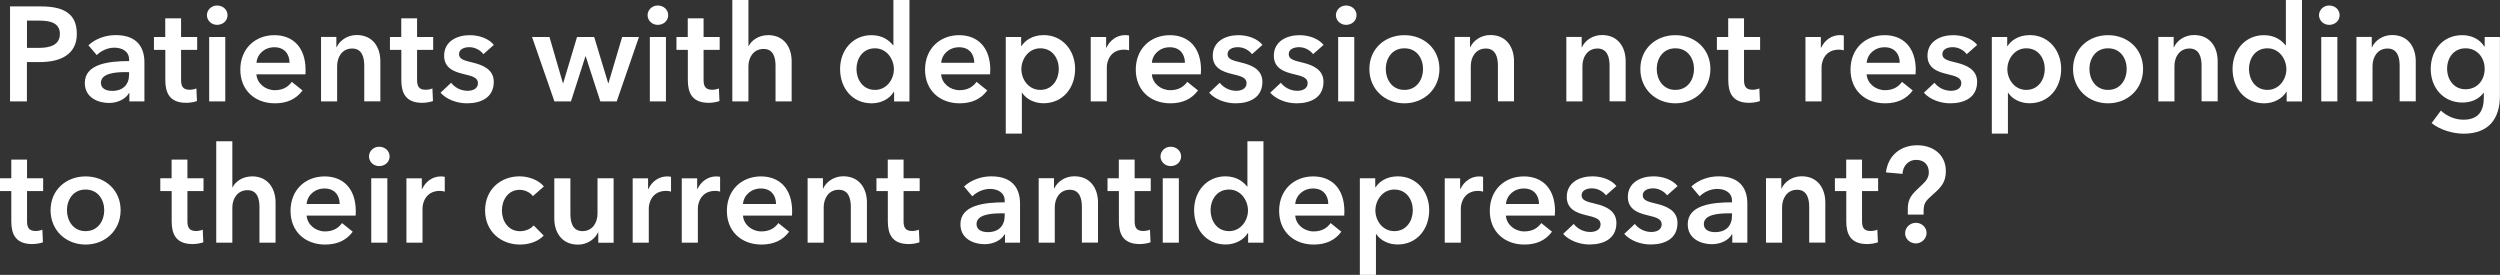 <svg id="Layer_2" xmlns="http://www.w3.org/2000/svg" xmlns:xlink="http://www.w3.org/1999/xlink" viewBox="0 0 354.01 38.92" width="100%" height="100%" preserveAspectRatio="none"><rect x="0" y="0" width="354.01" height="38.92" fill="#333333" stroke="none"/><defs><style> .cls-1 { fill: none; } .cls-2 { fill: #fff; } .cls-3 { clip-path: url(#clippath); } </style><clipPath id="clippath"><rect class="cls-1" width="354.01" height="38.92"/></clipPath></defs><g id="Layer_1-2"><g class="cls-3"><path class="cls-2" d="M269.77,33.03c0,.82.72,1.44,1.52,1.44s1.52-.66,1.52-1.48-.7-1.44-1.52-1.44-1.52.66-1.52,1.48M272.39,30.39v-.49c0-1.1.27-1.43,1.25-2.3,1.18-1.03,1.9-1.75,1.9-3.36,0-2.39-1.86-3.67-4.05-3.67-2.34,0-4.14,1.42-4.43,3.84l2.34.21c.04-1.03.76-1.98,1.94-1.98s1.79.76,1.79,1.75c0,.76-.4,1.25-.87,1.69l-.86.82c-.95.91-1.25,1.56-1.25,2.77v.72h2.24ZM261.44,27.07v4.26c0,1.75.55,3.23,2.96,3.23.51,0,1.12-.1,1.52-.25l-.08-1.79c-.27.13-.66.19-.97.19-1.01,0-1.2-.59-1.2-1.41v-4.24h2.28v-1.82h-2.28v-2.64h-2.24v2.64h-1.6v1.82h1.6ZM250.07,34.36h2.28v-5.02c0-1.22.68-2.47,2.13-2.47s1.71,1.35,1.71,2.43v5.05h2.28v-5.7c0-1.86-.99-3.69-3.36-3.69-1.35,0-2.43.82-2.83,1.73h-.04v-1.46h-2.17v9.12ZM245.26,30.53c0,1.44-.84,2.34-2.39,2.34-.78,0-1.6-.27-1.6-1.14,0-1.35,2.03-1.52,3.48-1.52h.51v.32ZM245.3,34.36h2.13v-5.55c0-1.82-.8-3.84-4.07-3.84-1.39,0-2.83.49-3.86,1.44l1.18,1.39c.59-.59,1.52-1.05,2.49-1.05,1.14,0,2.09.55,2.09,1.67v.23c-2.85,0-6.27.38-6.27,3.1,0,2.13,1.96,2.83,3.42,2.83,1.29,0,2.38-.59,2.83-1.39h.06v1.16ZM237.56,26.36c-.74-.93-2.11-1.39-3.42-1.39-1.8,0-3.63.87-3.63,2.91,0,1.71,1.35,2.26,2.7,2.58,1.39.32,2.09.55,2.09,1.31,0,.82-.8,1.08-1.46,1.08-.99,0-1.84-.49-2.34-1.14l-1.5,1.41c.87.97,2.34,1.5,3.74,1.5,2,0,3.8-.82,3.8-3.04,0-1.79-1.6-2.39-2.94-2.72-1.27-.3-1.98-.49-1.98-1.2s.74-.99,1.46-.99c.84,0,1.6.46,1.99.99l1.48-1.31ZM228.91,26.36c-.74-.93-2.11-1.39-3.42-1.39-1.81,0-3.63.87-3.63,2.91,0,1.71,1.35,2.26,2.7,2.58,1.39.32,2.09.55,2.09,1.31,0,.82-.8,1.08-1.46,1.08-.99,0-1.84-.49-2.34-1.14l-1.5,1.41c.87.97,2.34,1.5,3.74,1.5,1.99,0,3.8-.82,3.8-3.04,0-1.79-1.6-2.39-2.95-2.72-1.27-.3-1.98-.49-1.98-1.2s.74-.99,1.46-.99c.84,0,1.6.46,1.99.99l1.48-1.31ZM220.2,29.92c0-3.29-1.86-4.94-4.41-4.94-2.76,0-4.83,1.94-4.83,4.88s2.09,4.77,4.9,4.77c1.73,0,3.02-.61,3.91-1.82l-1.52-1.22c-.51.72-1.27,1.18-2.41,1.18-1.33,0-2.51-.95-2.6-2.24h6.93c.02-.21.02-.4.02-.61M213.25,28.89c.1-1.27,1.18-2.2,2.53-2.2,1.48,0,2.15,1.03,2.15,2.2h-4.67ZM204.58,34.36h2.28v-4.88c0-.66.4-2.45,2.45-2.45.21,0,.4.02.7.1v-2.09c-.15-.04-.38-.06-.55-.06-1.2,0-2.17.74-2.66,1.79h-.04v-1.52h-2.18v9.12ZM200.06,29.77c0,1.43-.85,2.96-2.62,2.96-1.67,0-2.68-1.5-2.68-2.93s1.01-2.96,2.68-2.96c1.77,0,2.62,1.5,2.62,2.93M192.56,25.24v13.68h2.28v-5.78h.04c.59.91,1.75,1.48,3.02,1.48,2.77,0,4.48-2.2,4.48-4.86s-1.82-4.79-4.43-4.79c-1.67,0-2.7.82-3.15,1.54h-.06v-1.27h-2.18ZM190.37,29.92c0-3.29-1.86-4.94-4.41-4.94-2.76,0-4.83,1.94-4.83,4.88s2.09,4.77,4.9,4.77c1.73,0,3.02-.61,3.91-1.82l-1.52-1.22c-.51.72-1.27,1.18-2.41,1.18-1.33,0-2.51-.95-2.6-2.24h6.94c.02-.21.02-.4.02-.61M183.41,28.89c.1-1.27,1.18-2.2,2.53-2.2,1.48,0,2.15,1.03,2.15,2.2h-4.67ZM171.42,29.77c0-1.43.85-2.93,2.62-2.93,1.67,0,2.68,1.54,2.68,2.96s-1.01,2.93-2.68,2.93c-1.77,0-2.62-1.54-2.62-2.96M178.92,20h-2.28v6.4h-.06c-.47-.59-1.39-1.43-3.06-1.43-2.6,0-4.43,2.09-4.43,4.79s1.71,4.86,4.48,4.86c1.27,0,2.51-.59,3.13-1.63h.04v1.37h2.17v-14.36ZM164.33,22.15c0,.72.61,1.37,1.44,1.37s1.48-.59,1.48-1.37-.65-1.37-1.48-1.37-1.44.65-1.44,1.37M164.65,34.36h2.28v-9.12h-2.28v9.12ZM158.44,27.07v4.26c0,1.75.55,3.23,2.96,3.23.51,0,1.12-.1,1.52-.25l-.08-1.79c-.27.13-.66.19-.97.19-1.01,0-1.2-.59-1.2-1.41v-4.24h2.28v-1.82h-2.28v-2.64h-2.24v2.64h-1.6v1.82h1.6ZM147.08,34.36h2.28v-5.02c0-1.22.68-2.47,2.13-2.47s1.71,1.35,1.71,2.43v5.05h2.28v-5.7c0-1.86-.99-3.69-3.36-3.69-1.35,0-2.43.82-2.83,1.73h-.04v-1.46h-2.17v9.12ZM142.27,30.53c0,1.44-.84,2.34-2.39,2.34-.78,0-1.6-.27-1.6-1.14,0-1.35,2.03-1.52,3.48-1.52h.51v.32ZM142.31,34.36h2.13v-5.55c0-1.82-.8-3.84-4.07-3.84-1.39,0-2.83.49-3.86,1.44l1.18,1.39c.59-.59,1.52-1.05,2.49-1.05,1.14,0,2.09.55,2.09,1.67v.23c-2.85,0-6.27.38-6.27,3.1,0,2.13,1.96,2.83,3.42,2.83,1.29,0,2.38-.59,2.83-1.39h.06v1.16ZM125.72,27.07v4.26c0,1.75.55,3.23,2.96,3.23.51,0,1.12-.1,1.52-.25l-.08-1.79c-.27.13-.66.19-.97.19-1.01,0-1.2-.59-1.2-1.41v-4.24h2.28v-1.82h-2.28v-2.64h-2.24v2.64h-1.6v1.82h1.6ZM114.36,34.36h2.28v-5.02c0-1.22.68-2.47,2.13-2.47s1.71,1.35,1.71,2.43v5.05h2.28v-5.7c0-1.86-.99-3.69-3.36-3.69-1.35,0-2.43.82-2.83,1.73h-.04v-1.46h-2.17v9.12ZM112.17,29.92c0-3.29-1.86-4.94-4.41-4.94-2.76,0-4.83,1.94-4.83,4.88s2.09,4.77,4.9,4.77c1.73,0,3.02-.61,3.91-1.82l-1.52-1.22c-.51.72-1.27,1.18-2.41,1.18-1.33,0-2.51-.95-2.6-2.24h6.94c.02-.21.02-.4.02-.61M105.21,28.89c.1-1.27,1.18-2.2,2.53-2.2,1.48,0,2.15,1.03,2.15,2.2h-4.67ZM96.54,34.36h2.28v-4.88c0-.66.4-2.45,2.45-2.45.21,0,.4.02.7.1v-2.09c-.15-.04-.38-.06-.55-.06-1.2,0-2.17.74-2.66,1.79h-.04v-1.52h-2.18v9.12ZM89.59,34.36h2.28v-4.88c0-.66.4-2.45,2.45-2.45.21,0,.4.02.7.1v-2.09c-.15-.04-.38-.06-.55-.06-1.2,0-2.17.74-2.66,1.79h-.04v-1.52h-2.18v9.12ZM86.89,25.24h-2.28v5.02c0,1.22-.68,2.47-2.13,2.47s-1.71-1.35-1.71-2.43v-5.05h-2.28v5.7c0,1.86.99,3.69,3.36,3.69,1.35,0,2.43-.82,2.83-1.73h.04v1.46h2.17v-9.12ZM77.01,26.4c-.72-.89-2.11-1.43-3.44-1.43-2.68,0-4.88,1.86-4.88,4.83s2.24,4.83,4.94,4.83c1.35,0,2.6-.46,3.36-1.27l-1.42-1.44c-.44.53-1.22.82-1.92.82-1.73,0-2.58-1.5-2.58-2.93s.84-2.93,2.51-2.93c.74,0,1.52.38,1.88.89l1.56-1.37ZM57.55,34.36h2.28v-4.88c0-.66.4-2.45,2.45-2.45.21,0,.4.02.7.1v-2.09c-.15-.04-.38-.06-.55-.06-1.2,0-2.17.74-2.66,1.79h-.04v-1.52h-2.18v9.12ZM52.25,22.15c0,.72.61,1.37,1.44,1.37s1.48-.59,1.48-1.37-.65-1.37-1.48-1.37-1.44.65-1.44,1.37M52.57,34.36h2.28v-9.12h-2.28v9.12ZM50.38,29.92c0-3.29-1.86-4.94-4.41-4.94-2.76,0-4.83,1.94-4.83,4.88s2.09,4.77,4.9,4.77c1.73,0,3.02-.61,3.91-1.82l-1.52-1.22c-.51.72-1.27,1.18-2.41,1.18-1.33,0-2.51-.95-2.6-2.24h6.94c.02-.21.02-.4.02-.61M43.42,28.89c.1-1.27,1.18-2.2,2.53-2.2,1.48,0,2.15,1.03,2.15,2.2h-4.67ZM35.66,24.98c-1.35,0-2.36.78-2.72,1.54h-.04v-6.52h-2.28v14.36h2.28v-4.98c0-1.22.7-2.45,2.15-2.45s1.69,1.33,1.69,2.41v5.02h2.28v-5.7c0-1.86-.99-3.69-3.36-3.69M24.31,27.07v4.26c0,1.75.55,3.23,2.96,3.23.51,0,1.12-.1,1.52-.25l-.08-1.79c-.27.13-.66.19-.97.19-1.01,0-1.2-.59-1.2-1.41v-4.24h2.28v-1.82h-2.28v-2.64h-2.24v2.64h-1.6v1.82h1.6ZM9.48,29.77c0-1.43.84-2.93,2.64-2.93s2.64,1.5,2.64,2.93-.84,2.96-2.64,2.96-2.64-1.54-2.64-2.96M7.16,29.77c0,2.87,2.2,4.86,4.96,4.86s4.96-1.99,4.96-4.86-2.2-4.79-4.96-4.79-4.96,1.92-4.96,4.79M1.6,27.07v4.26c0,1.75.55,3.23,2.96,3.23.51,0,1.12-.1,1.52-.25l-.08-1.79c-.27.13-.66.19-.97.19-1.01,0-1.2-.59-1.2-1.41v-4.24h2.28v-1.82h-2.28v-2.64H1.6v2.64H0v1.82h1.6Z"/><path class="cls-2" d="M349.14,6.84c1.65,0,2.7,1.33,2.7,2.91s-1.03,2.89-2.72,2.89-2.6-1.44-2.6-2.89c0-1.61.97-2.91,2.62-2.91M351.84,5.24v1.37h-.04c-.67-1.1-1.86-1.63-3.14-1.63-2.76,0-4.46,2.15-4.46,4.79s1.77,4.75,4.5,4.75c1.25,0,2.32-.48,2.98-1.37h.04v.66c0,1.81-.68,3.14-2.89,3.14-1.14,0-2.32-.46-3.19-1.29l-1.31,1.77c1.18.97,3.04,1.5,4.52,1.5,3.55,0,5.15-2.09,5.15-5.38V5.24h-2.17ZM333.68,14.36h2.28v-5.02c0-1.22.68-2.47,2.13-2.47s1.71,1.35,1.71,2.43v5.05h2.28v-5.7c0-1.86-.99-3.69-3.36-3.69-1.35,0-2.43.82-2.83,1.73h-.04v-1.46h-2.17v9.12ZM328.38,2.15c0,.72.61,1.37,1.44,1.37s1.48-.59,1.48-1.37-.65-1.37-1.48-1.37-1.44.65-1.44,1.37M328.7,14.36h2.28V5.24h-2.28v9.12ZM318.46,9.77c0-1.43.85-2.93,2.62-2.93,1.67,0,2.68,1.54,2.68,2.96s-1.01,2.93-2.68,2.93c-1.77,0-2.62-1.54-2.62-2.96M325.97,0h-2.28v6.4h-.06c-.48-.59-1.39-1.42-3.06-1.42-2.6,0-4.43,2.09-4.43,4.79s1.71,4.86,4.48,4.86c1.27,0,2.51-.59,3.14-1.63h.04v1.37h2.17V0ZM305.63,14.36h2.28v-5.02c0-1.22.68-2.47,2.13-2.47s1.71,1.35,1.71,2.43v5.05h2.28v-5.7c0-1.86-.99-3.69-3.36-3.69-1.35,0-2.43.82-2.83,1.73h-.04v-1.46h-2.17v9.12ZM295.87,9.77c0-1.43.84-2.93,2.64-2.93s2.64,1.5,2.64,2.93-.84,2.96-2.64,2.96-2.64-1.54-2.64-2.96M293.55,9.77c0,2.87,2.2,4.86,4.96,4.86s4.96-2,4.96-4.86-2.2-4.79-4.96-4.79-4.96,1.92-4.96,4.79M289.55,9.77c0,1.42-.86,2.96-2.62,2.96-1.67,0-2.68-1.5-2.68-2.93s1.01-2.96,2.68-2.96c1.77,0,2.62,1.5,2.62,2.93M282.05,5.24v13.68h2.28v-5.78h.04c.59.91,1.75,1.48,3.02,1.48,2.77,0,4.48-2.2,4.48-4.86s-1.82-4.79-4.43-4.79c-1.67,0-2.7.82-3.15,1.54h-.06v-1.27h-2.18ZM279.99,6.37c-.74-.93-2.11-1.39-3.42-1.39-1.8,0-3.63.87-3.63,2.91,0,1.71,1.35,2.26,2.7,2.58,1.39.32,2.09.55,2.09,1.31,0,.82-.8,1.08-1.46,1.08-.99,0-1.84-.49-2.34-1.14l-1.5,1.41c.87.97,2.34,1.5,3.74,1.5,1.99,0,3.8-.82,3.8-3.04,0-1.79-1.6-2.39-2.94-2.72-1.27-.3-1.98-.49-1.98-1.2s.74-.99,1.46-.99c.84,0,1.6.46,1.99.99l1.48-1.31ZM271.28,9.92c0-3.29-1.86-4.94-4.41-4.94-2.76,0-4.83,1.94-4.83,4.88s2.09,4.77,4.9,4.77c1.73,0,3.02-.61,3.91-1.82l-1.52-1.22c-.51.72-1.27,1.18-2.41,1.18-1.33,0-2.51-.95-2.6-2.24h6.93c.02-.21.02-.4.02-.61M264.33,8.89c.1-1.27,1.18-2.2,2.53-2.2,1.48,0,2.15,1.03,2.15,2.2h-4.67ZM255.66,14.36h2.28v-4.88c0-.67.4-2.45,2.45-2.45.21,0,.4.02.7.09v-2.09c-.15-.04-.38-.06-.55-.06-1.2,0-2.17.74-2.66,1.79h-.04v-1.52h-2.18v9.12ZM244.73,7.07v4.26c0,1.75.55,3.23,2.96,3.23.51,0,1.12-.1,1.52-.25l-.08-1.79c-.27.13-.66.19-.97.19-1.01,0-1.2-.59-1.2-1.41v-4.24h2.28v-1.82h-2.28v-2.64h-2.24v2.64h-1.6v1.82h1.6ZM234.6,9.77c0-1.43.84-2.93,2.64-2.93s2.64,1.5,2.64,2.93-.84,2.96-2.64,2.96-2.64-1.54-2.64-2.96M232.28,9.77c0,2.87,2.2,4.86,4.96,4.86s4.96-2,4.96-4.86-2.2-4.79-4.96-4.79-4.96,1.92-4.96,4.79M221.8,14.36h2.28v-5.02c0-1.22.68-2.47,2.13-2.47s1.71,1.35,1.71,2.43v5.05h2.28v-5.7c0-1.86-.99-3.69-3.36-3.69-1.35,0-2.43.82-2.83,1.73h-.04v-1.46h-2.17v9.12ZM205.99,14.36h2.28v-5.02c0-1.22.68-2.47,2.13-2.47s1.71,1.35,1.71,2.43v5.05h2.28v-5.7c0-1.86-.99-3.69-3.36-3.69-1.35,0-2.43.82-2.83,1.73h-.04v-1.46h-2.17v9.12ZM196.23,9.77c0-1.43.84-2.93,2.64-2.93s2.64,1.5,2.64,2.93-.84,2.96-2.64,2.96-2.64-1.54-2.64-2.96M193.91,9.77c0,2.87,2.2,4.86,4.96,4.86s4.96-2,4.96-4.86-2.2-4.79-4.96-4.79-4.96,1.92-4.96,4.79M189.17,2.15c0,.72.61,1.37,1.44,1.37s1.48-.59,1.48-1.37-.65-1.37-1.48-1.37-1.44.65-1.44,1.37M189.49,14.36h2.28V5.24h-2.28v9.12ZM187.43,6.37c-.74-.93-2.11-1.39-3.42-1.39-1.8,0-3.63.87-3.63,2.91,0,1.71,1.35,2.26,2.7,2.58,1.39.32,2.09.55,2.09,1.31,0,.82-.8,1.08-1.46,1.08-.99,0-1.84-.49-2.34-1.14l-1.5,1.41c.87.97,2.34,1.5,3.74,1.5,1.99,0,3.8-.82,3.8-3.04,0-1.79-1.6-2.39-2.94-2.72-1.27-.3-1.98-.49-1.98-1.2s.74-.99,1.46-.99c.84,0,1.6.46,1.99.99l1.48-1.31ZM178.78,6.37c-.74-.93-2.11-1.39-3.42-1.39-1.8,0-3.63.87-3.63,2.91,0,1.71,1.35,2.26,2.7,2.58,1.39.32,2.09.55,2.09,1.31,0,.82-.8,1.08-1.46,1.08-.99,0-1.84-.49-2.34-1.14l-1.5,1.41c.87.97,2.34,1.5,3.74,1.5,1.99,0,3.8-.82,3.8-3.04,0-1.79-1.6-2.39-2.95-2.72-1.27-.3-1.98-.49-1.98-1.2s.74-.99,1.46-.99c.84,0,1.6.46,2,.99l1.48-1.31ZM170.07,9.92c0-3.29-1.86-4.94-4.41-4.94-2.76,0-4.83,1.94-4.83,4.88s2.09,4.77,4.9,4.77c1.73,0,3.02-.61,3.91-1.82l-1.52-1.22c-.51.72-1.27,1.18-2.41,1.18-1.33,0-2.51-.95-2.6-2.24h6.93c.02-.21.02-.4.02-.61M163.11,8.89c.1-1.27,1.18-2.2,2.53-2.2,1.48,0,2.15,1.03,2.15,2.2h-4.67ZM154.45,14.36h2.28v-4.88c0-.67.4-2.45,2.45-2.45.21,0,.4.02.7.09v-2.09c-.15-.04-.38-.06-.55-.06-1.2,0-2.17.74-2.66,1.79h-.04v-1.52h-2.18v9.12ZM149.93,9.77c0,1.42-.86,2.96-2.62,2.96-1.67,0-2.68-1.5-2.68-2.93s1.01-2.96,2.68-2.96c1.77,0,2.62,1.5,2.62,2.93M142.42,5.24v13.68h2.28v-5.78h.04c.59.91,1.75,1.48,3.02,1.48,2.77,0,4.48-2.2,4.48-4.86s-1.82-4.79-4.43-4.79c-1.67,0-2.7.82-3.15,1.54h-.06v-1.27h-2.18ZM140.23,9.92c0-3.29-1.86-4.94-4.41-4.94-2.75,0-4.83,1.94-4.83,4.88s2.09,4.77,4.9,4.77c1.73,0,3.02-.61,3.91-1.82l-1.52-1.22c-.51.72-1.27,1.18-2.41,1.18-1.33,0-2.51-.95-2.6-2.24h6.93c.02-.21.02-.4.02-.61M133.28,8.89c.1-1.27,1.18-2.2,2.53-2.2,1.48,0,2.15,1.03,2.15,2.2h-4.67ZM121.28,9.77c0-1.43.85-2.93,2.62-2.93,1.67,0,2.68,1.54,2.68,2.96s-1.01,2.93-2.68,2.93c-1.77,0-2.62-1.54-2.62-2.96M128.79,0h-2.28v6.4h-.06c-.47-.59-1.39-1.42-3.06-1.42-2.6,0-4.43,2.09-4.43,4.79s1.71,4.86,4.48,4.86c1.27,0,2.51-.59,3.13-1.63h.04v1.37h2.17V0ZM108.74,4.98c-1.35,0-2.36.78-2.72,1.54h-.04V0h-2.28v14.36h2.28v-4.98c0-1.22.7-2.45,2.15-2.45s1.69,1.33,1.69,2.41v5.02h2.28v-5.7c0-1.86-.99-3.69-3.36-3.69M97.4,7.07v4.26c0,1.75.55,3.23,2.96,3.23.51,0,1.12-.1,1.52-.25l-.08-1.79c-.27.13-.67.19-.97.19-1.01,0-1.2-.59-1.2-1.41v-4.24h2.28v-1.82h-2.28v-2.64h-2.24v2.64h-1.6v1.82h1.6ZM91.7,2.15c0,.72.61,1.37,1.44,1.37s1.48-.59,1.48-1.37-.65-1.37-1.48-1.37-1.44.65-1.44,1.37M92.02,14.36h2.28V5.24h-2.28v9.12ZM78.53,14.36h2.32l2.05-6.38h.04l2.07,6.38h2.32l3.15-9.12h-2.38l-1.94,6.54h-.04l-1.98-6.54h-2.43l-1.96,6.54h-.04l-1.9-6.54h-2.47l3.17,9.12ZM69.94,6.37c-.74-.93-2.11-1.39-3.42-1.39-1.81,0-3.63.87-3.63,2.91,0,1.71,1.35,2.26,2.7,2.58,1.39.32,2.09.55,2.09,1.31,0,.82-.8,1.08-1.46,1.08-.99,0-1.84-.49-2.34-1.14l-1.5,1.41c.87.97,2.34,1.5,3.74,1.5,2,0,3.8-.82,3.8-3.04,0-1.79-1.6-2.39-2.94-2.72-1.27-.3-1.98-.49-1.98-1.2s.74-.99,1.46-.99c.84,0,1.6.46,1.99.99l1.48-1.31ZM56.83,7.07v4.26c0,1.75.55,3.23,2.96,3.23.51,0,1.12-.1,1.52-.25l-.08-1.79c-.27.13-.67.19-.97.19-1.01,0-1.2-.59-1.2-1.41v-4.24h2.28v-1.82h-2.28v-2.64h-2.24v2.64h-1.6v1.82h1.6ZM45.46,14.36h2.28v-5.02c0-1.22.68-2.47,2.13-2.47s1.71,1.35,1.71,2.43v5.05h2.28v-5.7c0-1.86-.99-3.69-3.36-3.69-1.35,0-2.43.82-2.83,1.73h-.04v-1.46h-2.17v9.12ZM43.27,9.92c0-3.29-1.86-4.94-4.41-4.94-2.76,0-4.83,1.94-4.83,4.88s2.09,4.77,4.9,4.77c1.73,0,3.02-.61,3.91-1.82l-1.52-1.22c-.51.72-1.27,1.18-2.41,1.18-1.33,0-2.51-.95-2.6-2.24h6.94c.02-.21.02-.4.02-.61M36.32,8.89c.1-1.27,1.18-2.2,2.53-2.2,1.48,0,2.15,1.03,2.15,2.2h-4.67ZM29.3,2.15c0,.72.61,1.37,1.44,1.37s1.48-.59,1.48-1.37-.65-1.37-1.48-1.37-1.44.65-1.44,1.37M29.62,14.36h2.28V5.24h-2.28v9.12ZM23.41,7.07v4.26c0,1.75.55,3.23,2.96,3.23.51,0,1.12-.1,1.52-.25l-.08-1.79c-.27.13-.66.19-.97.19-1.01,0-1.2-.59-1.2-1.41v-4.24h2.28v-1.82h-2.28v-2.64h-2.24v2.64h-1.6v1.82h1.6ZM18.28,10.53c0,1.44-.84,2.34-2.39,2.34-.78,0-1.6-.27-1.6-1.14,0-1.35,2.03-1.52,3.48-1.52h.51v.32ZM18.32,14.36h2.13v-5.55c0-1.82-.8-3.84-4.07-3.84-1.39,0-2.83.49-3.86,1.44l1.18,1.39c.59-.59,1.52-1.05,2.49-1.05,1.14,0,2.09.55,2.09,1.67v.23c-2.85,0-6.27.38-6.27,3.1,0,2.13,1.96,2.83,3.42,2.83,1.29,0,2.37-.59,2.83-1.39h.06v1.16ZM3.82,6.78v-3.86h1.75c1.48,0,2.91.29,2.91,1.88s-1.43,1.98-2.98,1.98h-1.67ZM1.42,14.36h2.39v-5.57h1.84c2.85,0,5.23-1.03,5.23-3.99S8.89.91,5.81.91H1.42v13.45Z"/></g></g></svg>